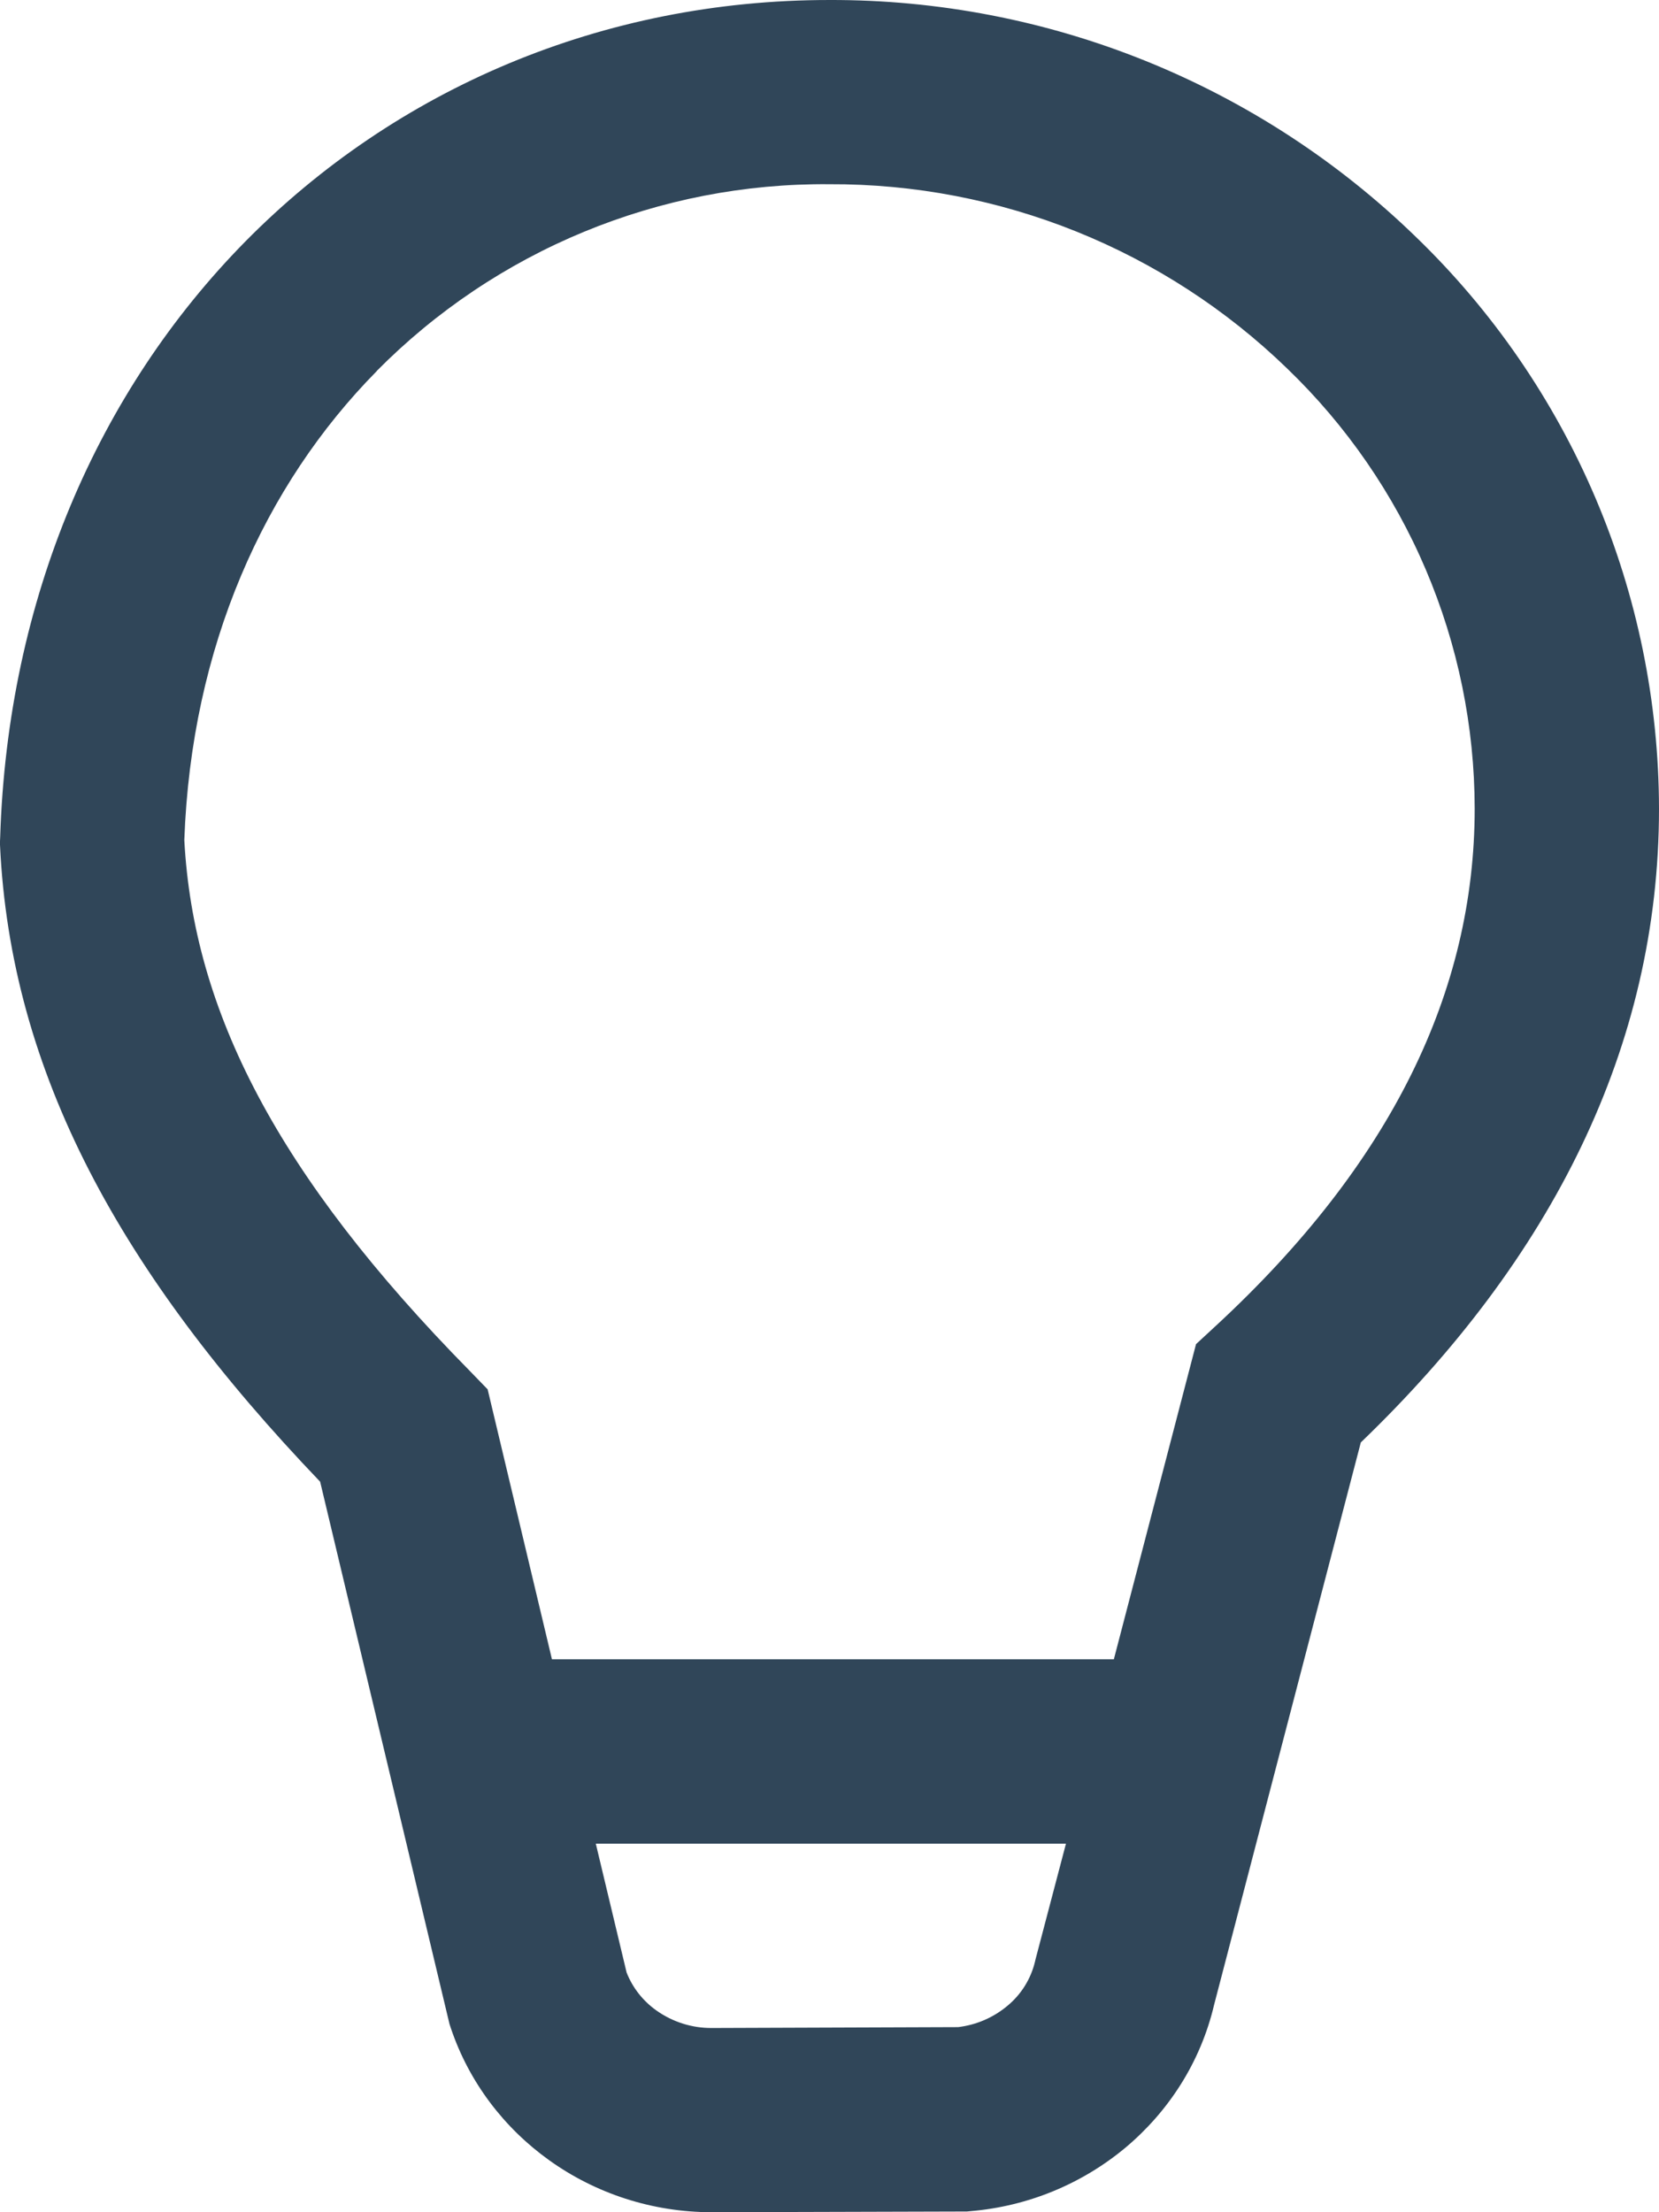 <svg width="30" height="40" viewBox="0 0 30 40" fill="none" xmlns="http://www.w3.org/2000/svg">
<path d="M14.993 8.30934e-05C10.898 8.30934e-05 7.162 1.604 4.436 4.367C1.776 7.068 0.137 10.825 0.003 15.146L0 15.209V15.276C0.19 19.397 2.183 23.024 5.789 26.791L8.128 36.596L8.152 36.669C8.485 37.66 9.125 38.483 9.931 39.06C10.768 39.66 11.791 40 12.874 40L17.486 39.987L17.556 39.98C18.585 39.893 19.562 39.492 20.355 38.83C21.125 38.183 21.709 37.296 21.955 36.249L24.608 26.081C28.054 22.767 30 18.933 30 14.623C29.997 12.692 29.607 10.781 28.851 9.004C28.095 7.228 26.99 5.621 25.601 4.281C22.759 1.523 18.952 -0.013 14.993 8.30934e-05ZM6.812 6.708C7.881 5.627 9.156 4.771 10.561 4.191C11.966 3.611 13.473 3.318 14.993 3.331C18.084 3.317 21.058 4.513 23.278 6.665C24.348 7.695 25.2 8.93 25.782 10.297C26.364 11.664 26.665 13.133 26.667 14.619C26.667 17.923 25.158 21.04 21.988 23.971L21.628 24.304L20.142 30.002H9.981L8.818 25.121L8.495 24.788C5.002 21.24 3.496 18.266 3.333 15.189C3.459 11.695 4.779 8.772 6.812 6.711V6.708ZM10.778 33.336H19.276L18.726 35.426L18.716 35.469C18.641 35.783 18.465 36.064 18.216 36.269C17.963 36.481 17.654 36.614 17.326 36.653L12.87 36.669C12.512 36.671 12.163 36.56 11.871 36.353C11.628 36.181 11.44 35.943 11.331 35.666L10.774 33.336H10.778Z" fill="#304659"/>
</svg>
